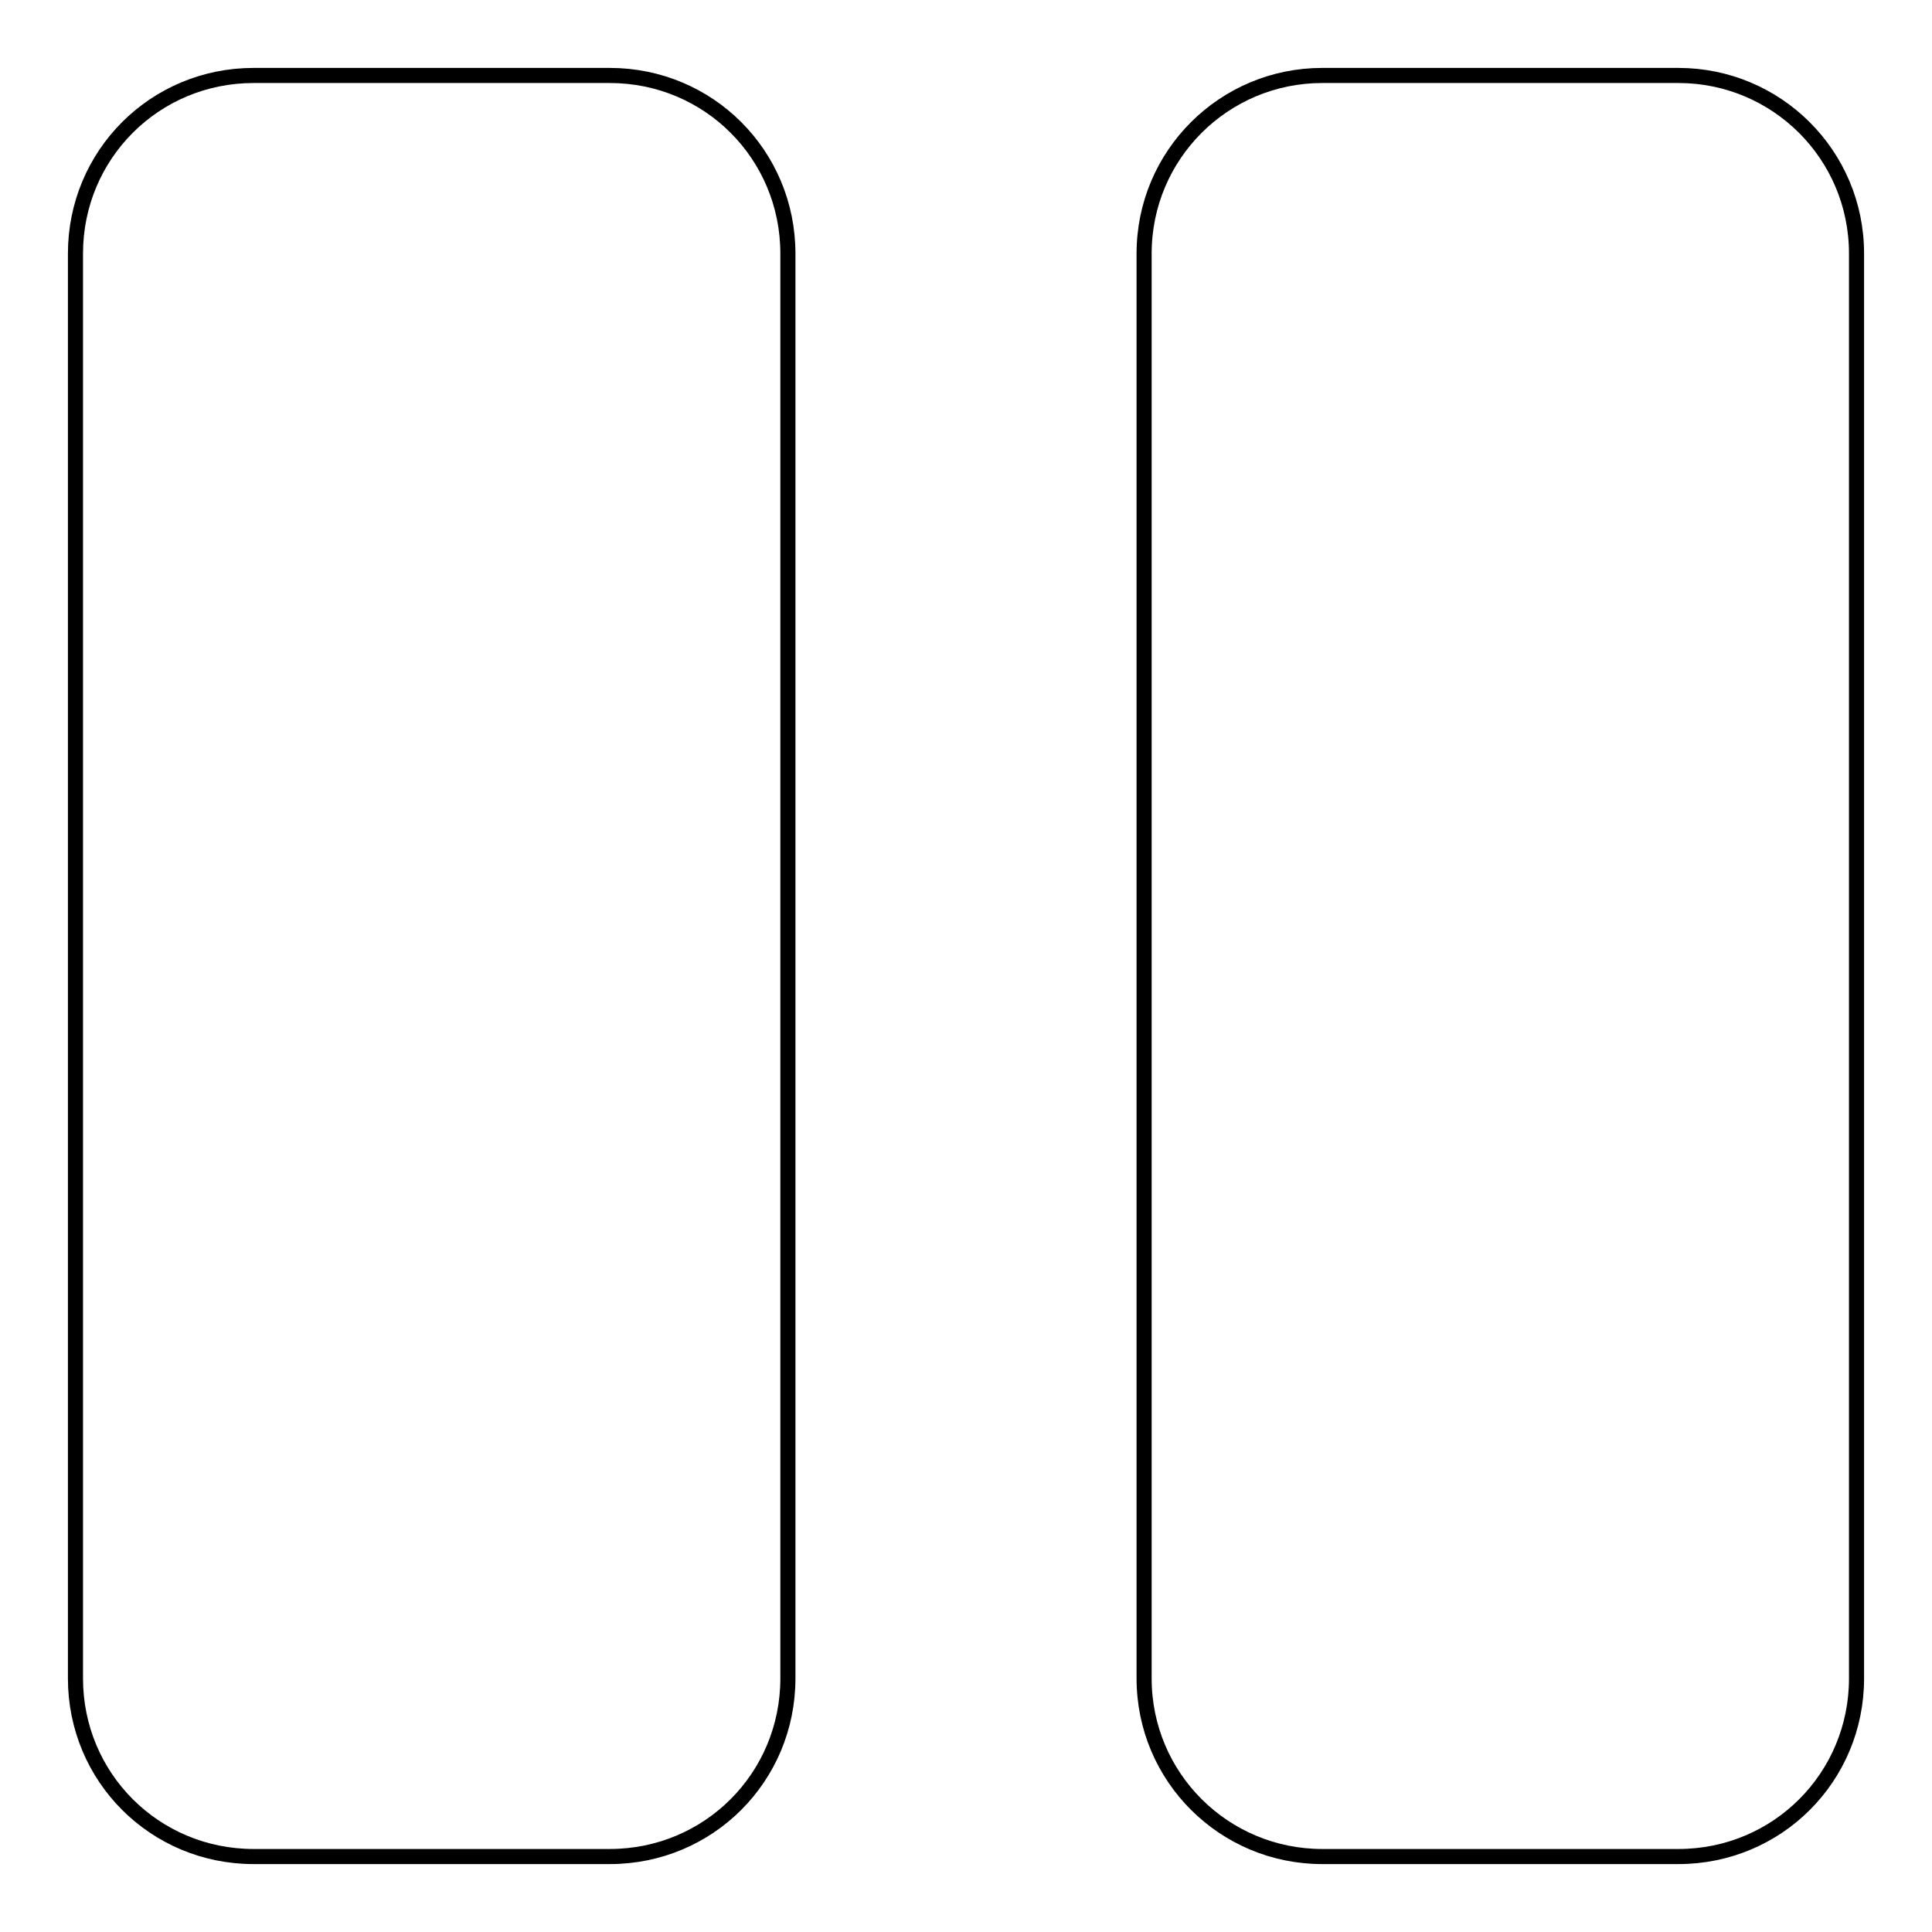 <?xml version="1.0" encoding="utf-8"?>
<!-- Svg Vector Icons : http://www.onlinewebfonts.com/icon -->
<!DOCTYPE svg PUBLIC "-//W3C//DTD SVG 1.1//EN" "http://www.w3.org/Graphics/SVG/1.1/DTD/svg11.dtd">
<svg version="1.1" xmlns="http://www.w3.org/2000/svg" xmlns:xlink="http://www.w3.org/1999/xlink" x="0px" y="0px" viewBox="0 0 256 256" enable-background="new 0 0 256 256" xml:space="preserve">
<g> <path stroke-width="2" fill-opacity="0" stroke="#000000"  d="M222.4,246h-47.2c-13,0-23.6-10.5-23.6-23.6V33.6c0-13.1,10.6-23.6,23.6-23.6h47.2 c13,0,23.6,10.5,23.6,23.6v188.8C246,235.5,235.5,246,222.4,246z M80.8,246H33.6C20.5,246,10,235.5,10,222.4V33.6 C10,20.5,20.5,10,33.6,10h47.2c13.1,0,23.6,10.5,23.6,23.6v188.8C104.4,235.5,93.9,246,80.8,246z"/></g>
</svg>